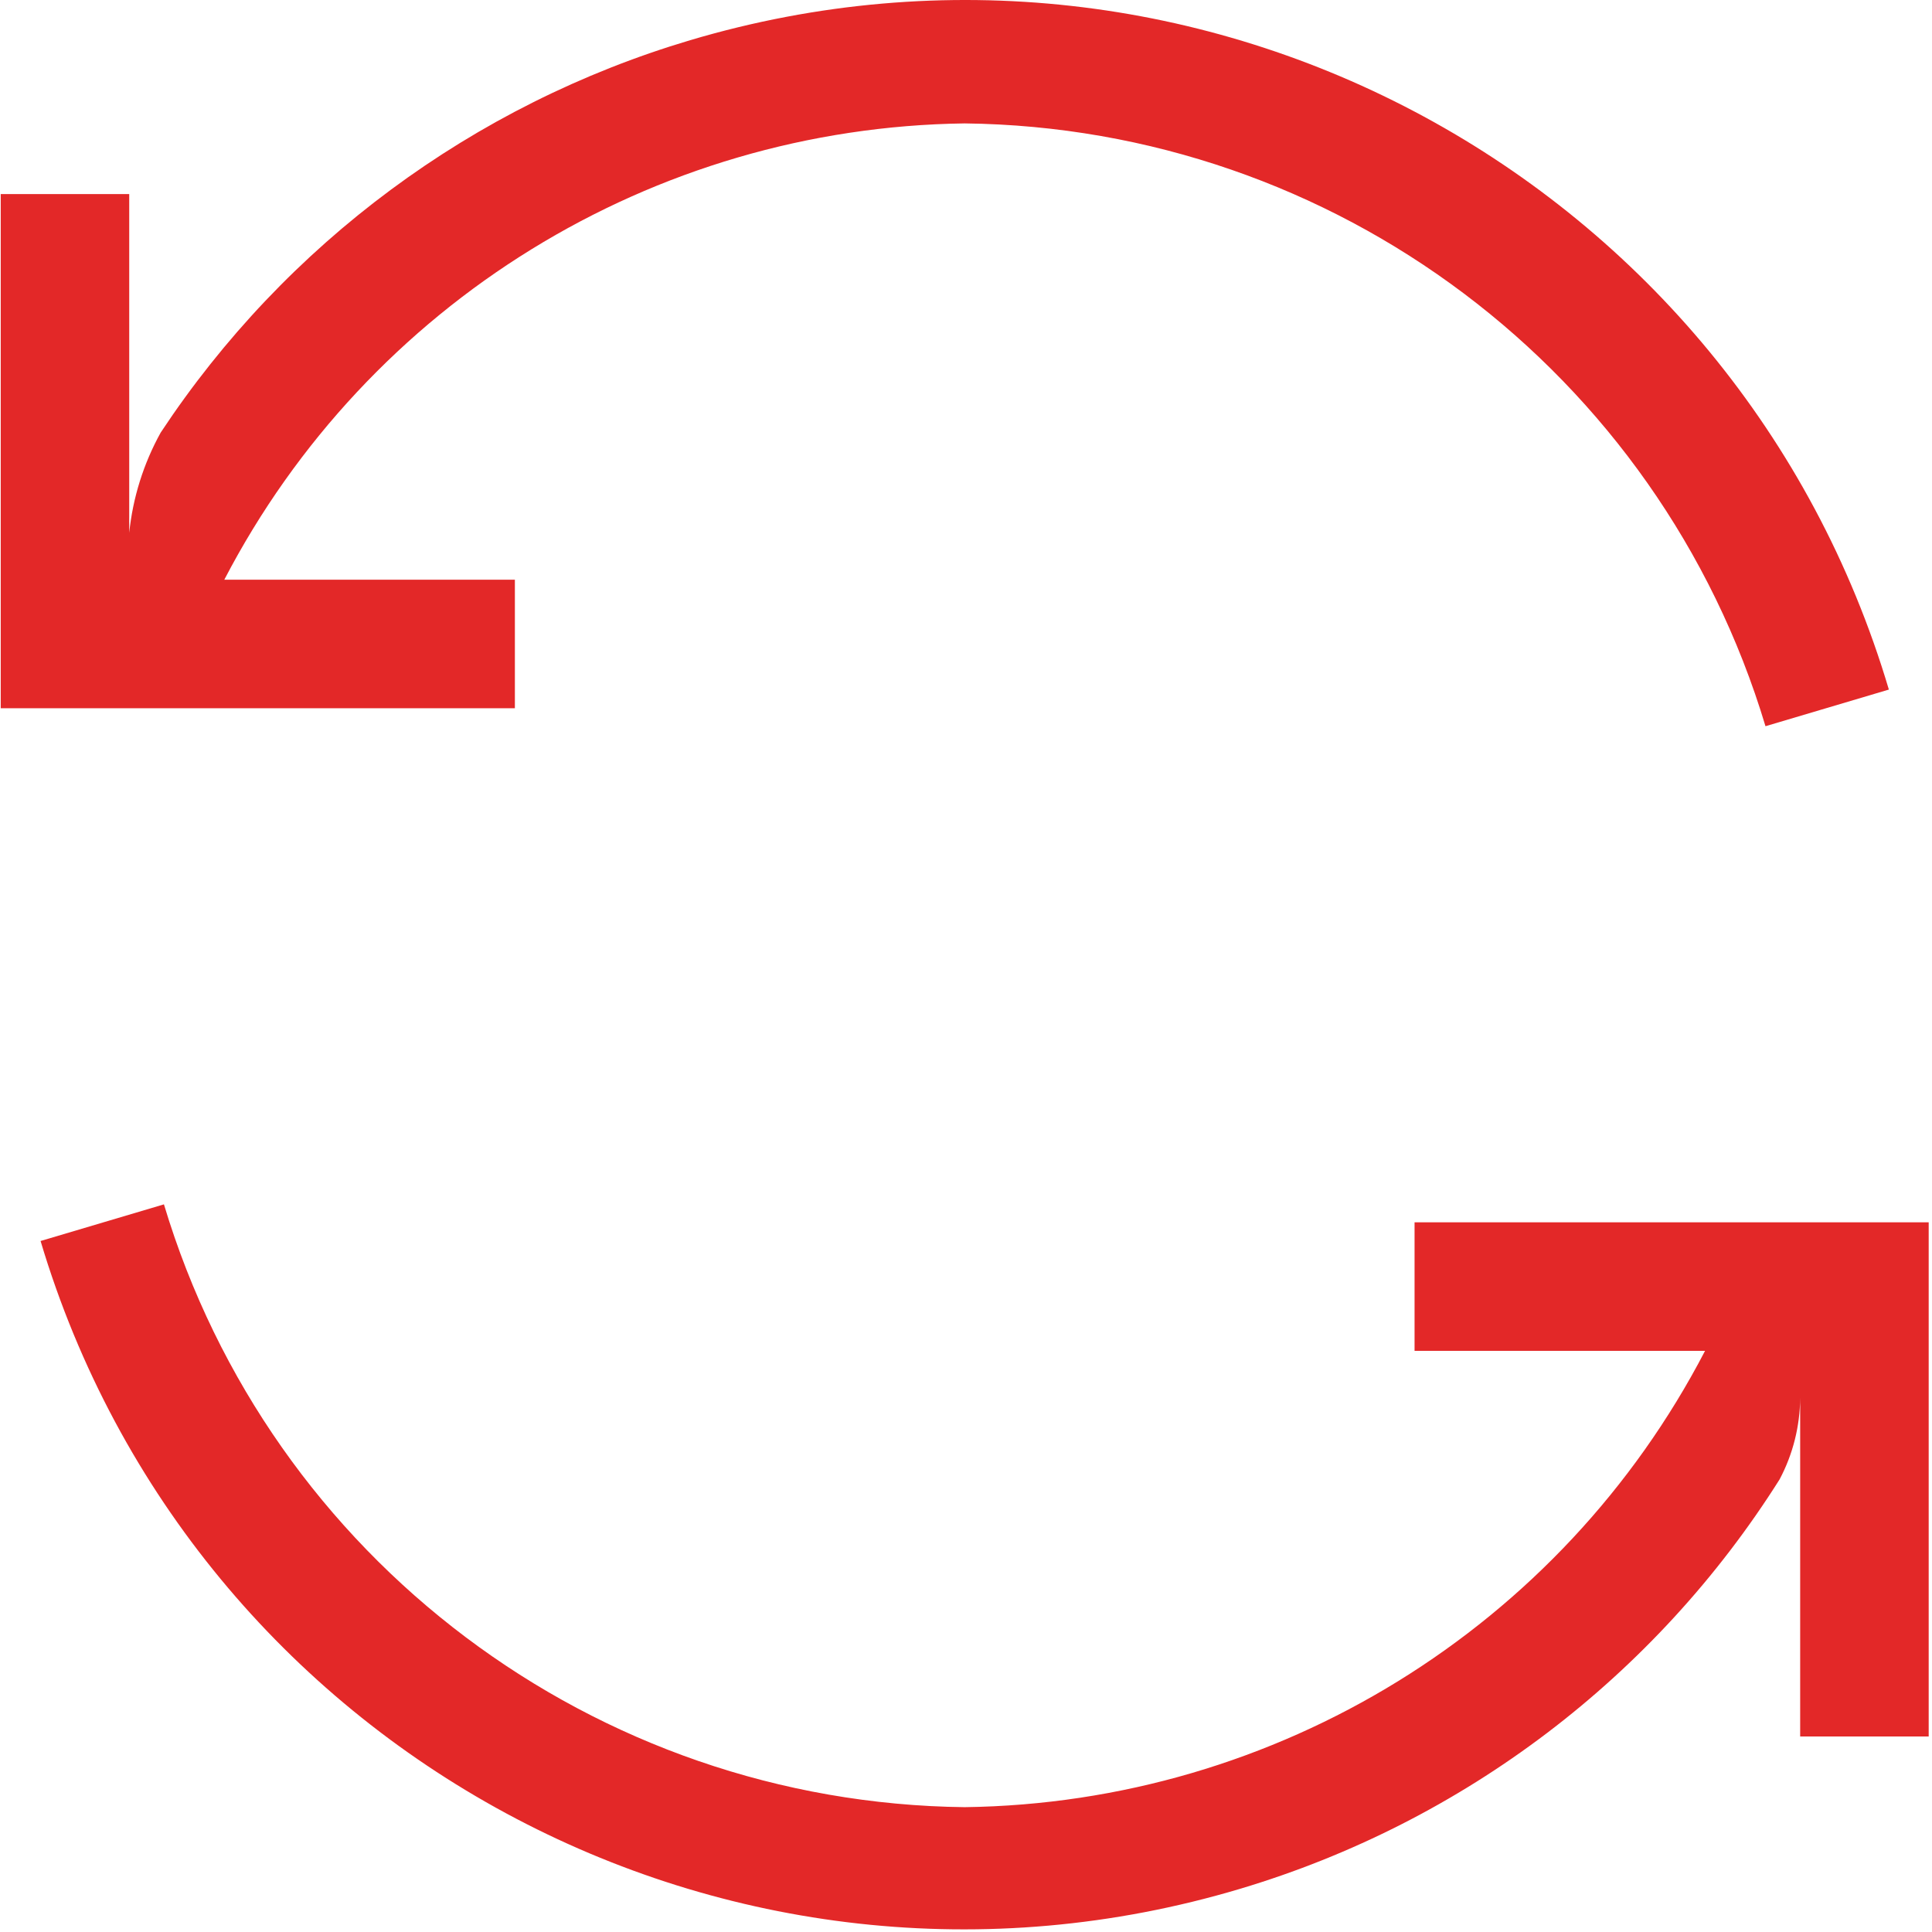 <svg xmlns="http://www.w3.org/2000/svg" width="80" height="80" viewBox="0 0 80 80">
    <g fill="none" fill-rule="evenodd">
        <g fill="#E32828" fill-rule="nonzero">
            <g>
                <g>
                    <g>
                        <g>
                            <path d="M28.577 1.665C19.59 4.337 11.827 10.088 6.655 17.91c-.71 1.281-1.154 2.693-1.304 4.151V8.037H.03v21.289h21.29v-5.322H9.288C15.25 12.54 27.028 5.28 39.947 5.11c15.32.178 28.75 10.287 33.158 24.961l5.109-1.517C71.932 7.422 49.709-4.616 28.577 1.665zM58.574 50.615v5.322h12.028C64.643 67.401 52.865 74.66 39.946 74.831c-15.32-.178-28.75-10.287-33.158-24.961L1.68 51.387C7.987 72.51 30.225 84.52 51.349 78.212c9.252-2.763 17.189-8.786 22.34-16.953.552-1.041.844-2.2.852-3.38v14.025h5.322v-21.29h-21.29z" transform="translate(-167 -3790) translate(-61 1512) translate(81 1324) translate(0 170) translate(147 784)"/>
                        </g>
                    </g>
                </g>
            </g>
        </g>
    </g>
</svg>
